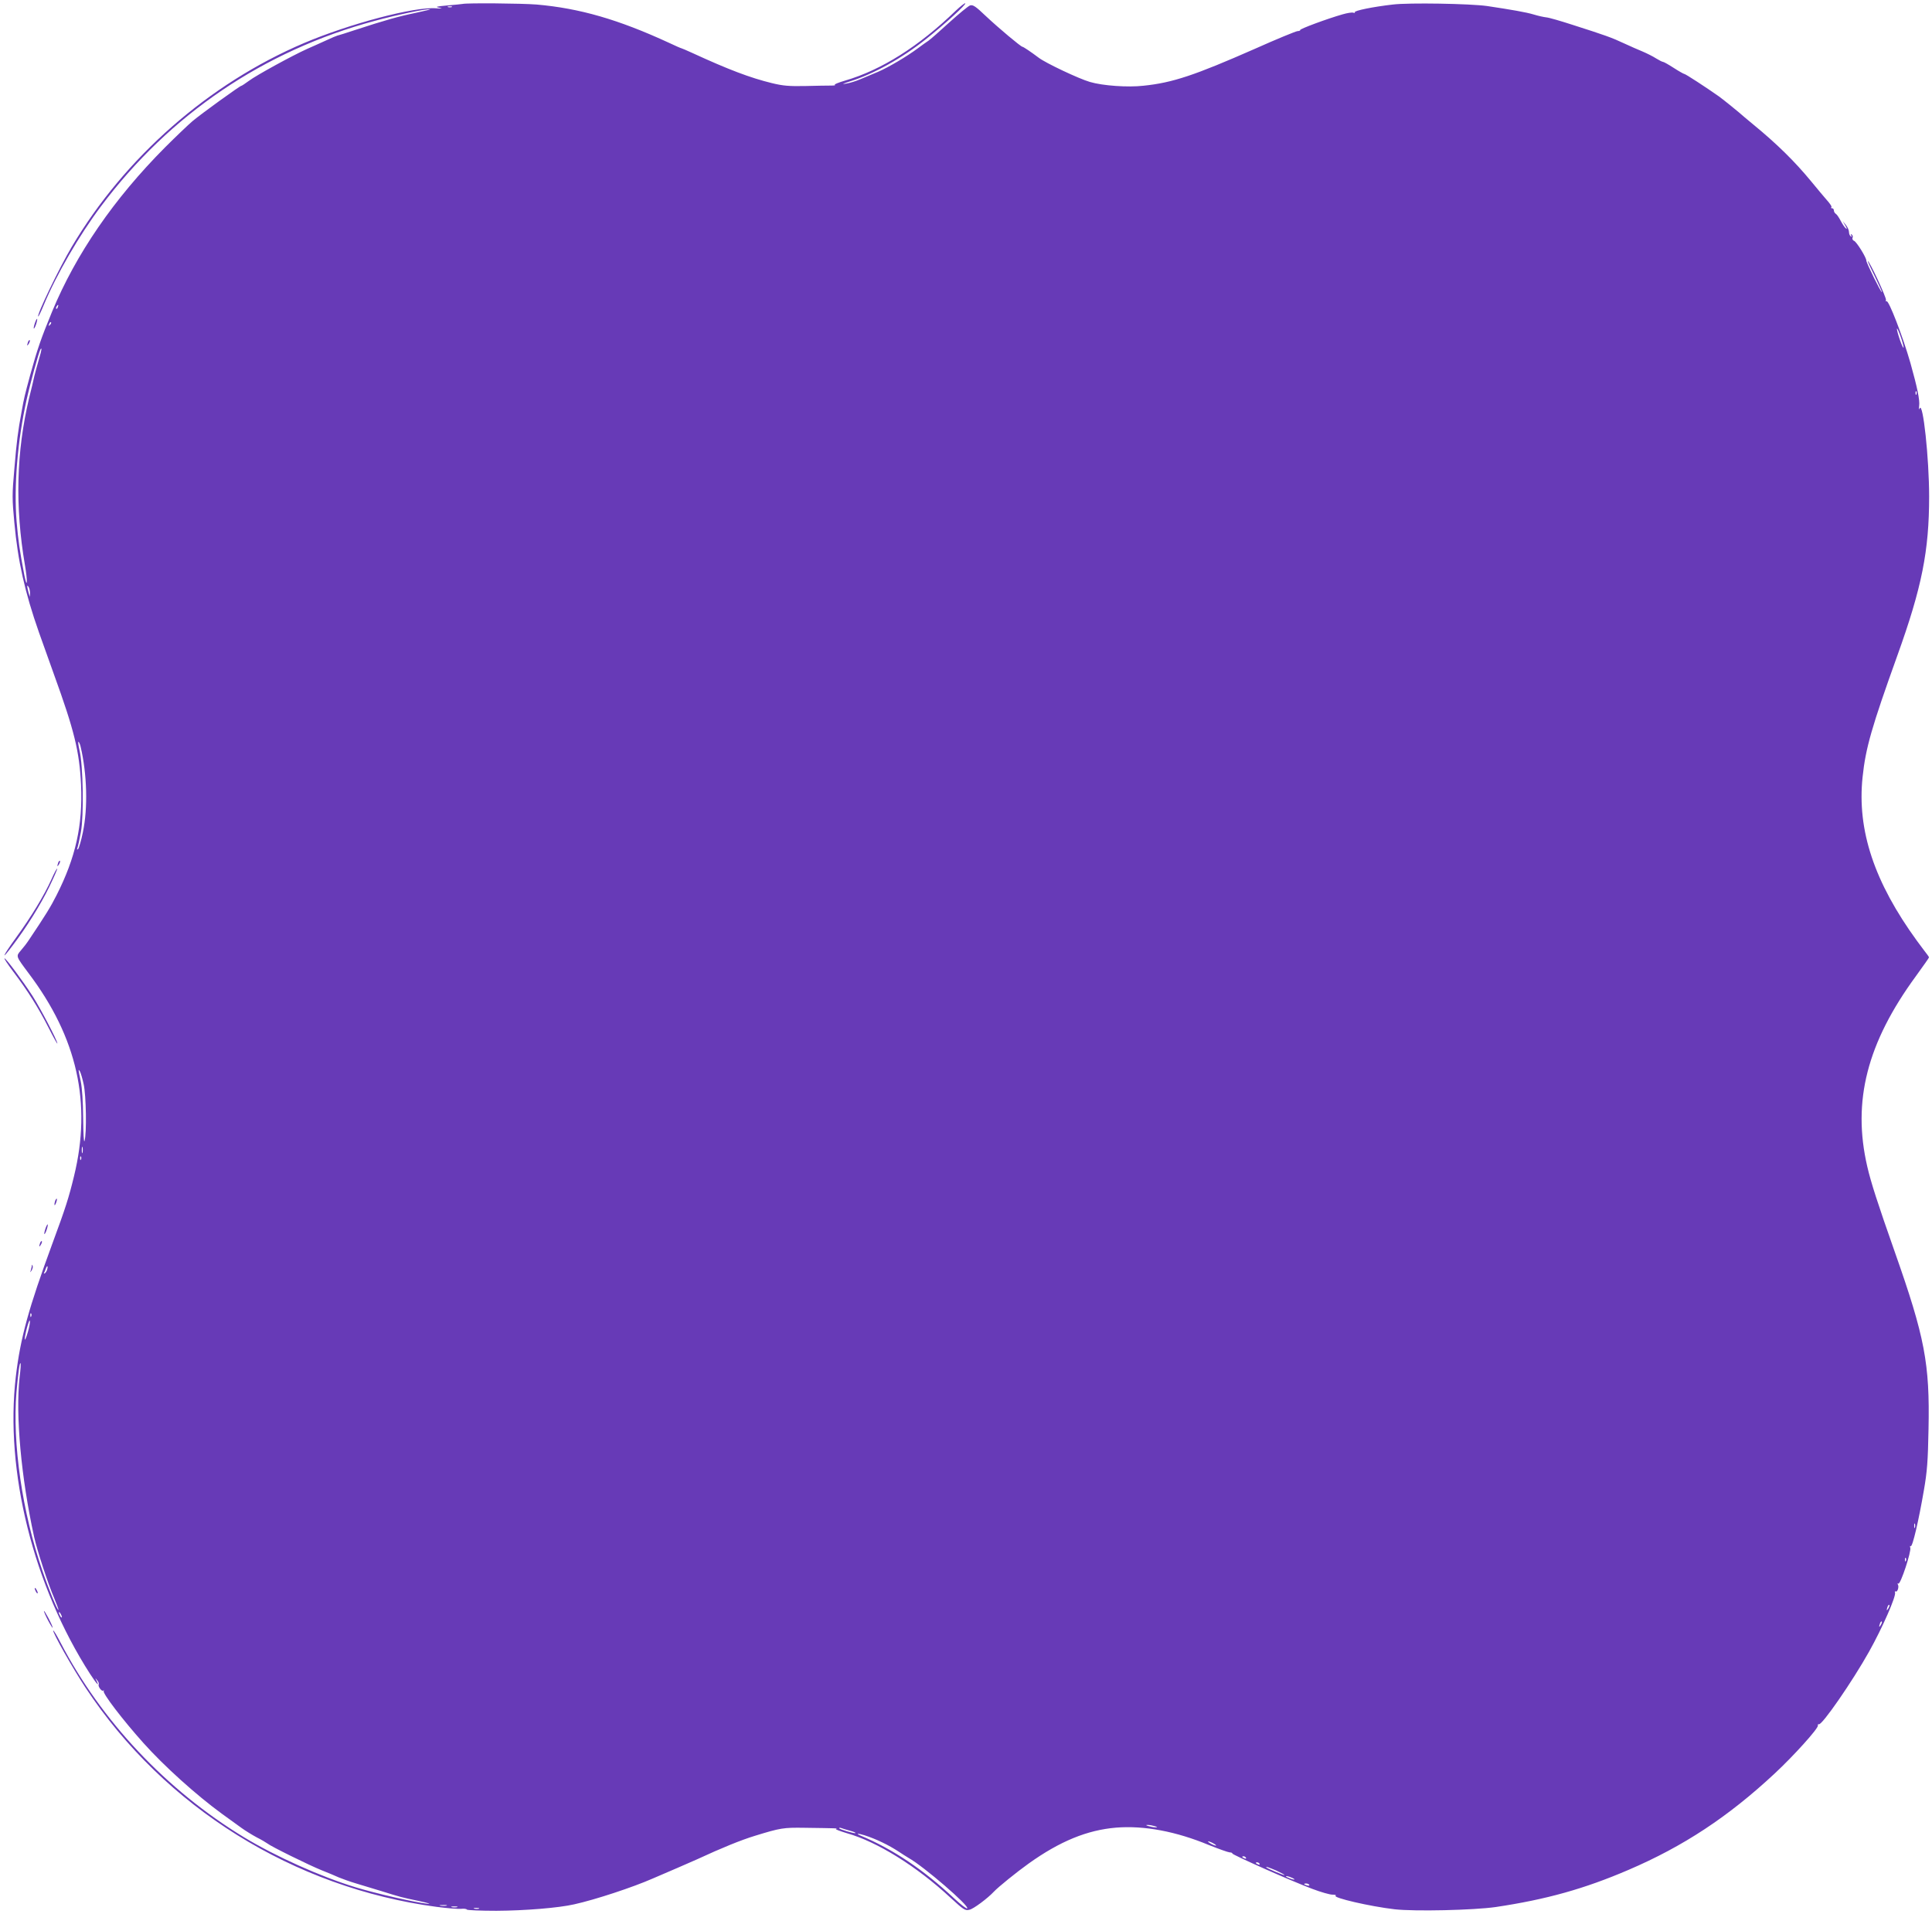 <?xml version="1.0" standalone="no"?>
<!DOCTYPE svg PUBLIC "-//W3C//DTD SVG 20010904//EN"
 "http://www.w3.org/TR/2001/REC-SVG-20010904/DTD/svg10.dtd">
<svg version="1.0" xmlns="http://www.w3.org/2000/svg"
 width="1280pt" height="1268pt" viewBox="0 0 1280 1268"
 preserveAspectRatio="xMidYMid meet">
<g transform="translate(0,1268) scale(0.1,-0.1)"
fill="#673ab7" stroke="none">
<path d="M3065 12654 c-6 -1 -50 -6 -100 -10 -76 -7 -84 -9 -55 -15 26 -6 21
-7 -20 -4 -143 12 -573 -102 -875 -230 -632 -269 -1188 -757 -1540 -1351 -83
-140 -232 -450 -222 -461 2 -2 19 32 36 74 84 202 235 463 380 656 456 609
1077 1030 1811 1228 146 40 337 80 368 78 9 -1 -32 -11 -93 -24 -112 -23 -204
-49 -400 -113 -60 -20 -114 -37 -120 -38 -5 -1 -39 -15 -75 -32 -36 -16 -92
-42 -125 -56 -100 -45 -337 -175 -385 -211 -25 -18 -48 -34 -52 -34 -10 -1
-261 -182 -323 -234 -27 -23 -109 -101 -182 -174 -338 -340 -589 -705 -748
-1088 -73 -177 -98 -249 -145 -420 -36 -133 -41 -153 -56 -238 -26 -140 -33
-196 -49 -385 -15 -168 -15 -197 0 -355 24 -258 69 -459 163 -727 22 -63 67
-189 100 -280 134 -370 168 -507 179 -730 12 -267 -35 -481 -163 -733 -39 -77
-71 -129 -183 -296 -13 -20 -37 -51 -53 -69 -33 -39 -34 -36 51 -150 323 -428
420 -861 301 -1347 -34 -140 -55 -207 -143 -445 -158 -429 -212 -626 -242
-880 -74 -627 116 -1387 492 -1972 44 -67 64 -89 43 -45 -11 21 -10 21 4 3 9
-10 13 -23 10 -27 -7 -13 21 -50 31 -41 5 4 6 2 2 -3 -8 -15 125 -190 264
-345 136 -152 349 -344 519 -468 47 -34 105 -76 130 -94 25 -18 70 -46 100
-62 30 -15 62 -34 70 -40 24 -20 278 -145 360 -178 41 -16 93 -38 115 -48 22
-9 74 -28 115 -40 41 -12 116 -35 165 -50 134 -42 132 -41 250 -66 64 -14 87
-21 55 -18 -83 9 -340 68 -475 109 -232 71 -528 204 -738 331 -514 312 -946
771 -1217 1292 -23 45 -45 81 -47 78 -8 -8 128 -249 214 -379 524 -793 1379
-1326 2326 -1452 70 -9 143 -15 162 -13 19 2 36 0 38 -5 1 -4 90 -8 196 -8
187 1 412 19 516 43 140 31 388 113 520 171 44 19 118 51 165 71 47 20 104 46
128 56 164 76 292 128 384 156 169 52 188 55 328 53 218 -3 222 -3 209 -8 -7
-2 26 -14 72 -28 202 -57 463 -220 687 -428 87 -80 96 -86 125 -79 26 5 120
75 162 120 28 30 150 129 230 186 207 148 388 222 579 238 187 15 398 -25 617
-116 63 -25 124 -47 136 -48 11 0 19 -4 17 -7 -4 -7 396 -185 531 -235 55 -21
115 -38 132 -38 18 0 28 -3 22 -7 -22 -13 227 -71 391 -90 133 -15 524 -6 670
15 335 50 588 121 879 246 364 156 661 352 968 638 126 117 289 298 287 318
-1 8 2 12 6 9 19 -11 224 286 333 481 88 157 181 369 172 392 -2 7 -1 10 4 7
12 -7 24 31 15 46 -4 7 -3 9 3 6 14 -9 88 216 79 238 -3 9 -2 14 3 10 12 -7
53 171 87 369 22 126 27 194 31 408 9 433 -25 609 -223 1171 -112 318 -159
463 -183 568 -100 432 -2 818 323 1262 47 65 86 120 86 123 0 3 -5 10 -10 17
-6 7 -36 48 -69 92 -283 389 -398 733 -361 1085 20 194 61 334 230 805 163
453 211 695 211 1055 0 254 -41 634 -63 584 -5 -12 -6 -6 -3 17 5 37 -12 120
-58 284 -50 175 -144 418 -158 409 -5 -3 -6 1 -4 8 5 13 -109 258 -120 258 -3
0 18 -45 46 -101 27 -56 49 -103 47 -105 -5 -5 -103 194 -103 209 0 21 -65
125 -81 131 -9 3 -14 13 -10 21 3 8 0 17 -6 21 -7 5 -8 2 -3 -6 5 -9 4 -11 -3
-6 -7 4 -12 17 -12 29 0 12 -10 33 -21 47 l-21 25 18 -30 c11 -20 13 -26 3
-18 -8 6 -23 29 -34 50 -11 21 -25 42 -32 46 -7 4 -13 15 -13 22 0 8 -5 15
-12 15 -6 0 -9 3 -5 6 5 5 -6 22 -38 58 -6 6 -49 58 -97 116 -108 131 -226
247 -382 375 -27 22 -54 45 -60 50 -33 30 -136 113 -166 135 -88 62 -223 150
-231 150 -4 0 -36 18 -70 40 -34 22 -66 40 -71 40 -5 0 -25 10 -46 23 -20 13
-60 33 -88 45 -27 11 -84 36 -125 55 -81 38 -123 53 -339 122 -80 26 -159 49
-176 50 -17 2 -54 10 -83 19 -50 15 -148 32 -308 56 -113 16 -519 23 -625 10
-132 -15 -258 -41 -252 -51 3 -5 -2 -6 -10 -3 -8 3 -40 -2 -71 -11 -102 -29
-285 -97 -281 -104 2 -3 -6 -7 -17 -7 -12 -1 -139 -53 -282 -117 -400 -176
-545 -225 -739 -245 -104 -12 -271 0 -355 25 -73 21 -295 126 -340 161 -49 37
-101 72 -107 72 -10 0 -158 124 -242 203 -68 65 -86 77 -105 71 -12 -4 -74
-55 -138 -113 -63 -58 -126 -113 -138 -121 -13 -8 -44 -31 -70 -50 -71 -53
-194 -126 -264 -156 -34 -14 -87 -36 -117 -49 -30 -13 -73 -26 -95 -29 -30 -5
-25 -2 21 13 158 48 350 155 509 282 127 101 268 230 260 237 -3 3 -31 -19
-63 -49 -246 -238 -493 -393 -733 -463 -45 -13 -76 -26 -68 -28 8 -3 -4 -5
-26 -5 -22 0 -98 -1 -170 -3 -106 -2 -146 1 -220 19 -144 35 -289 90 -528 200
-37 17 -70 31 -72 31 -3 0 -40 16 -82 36 -336 155 -592 229 -878 254 -102 8
-461 11 -490 4z m-72 -21 c-7 -2 -19 -2 -25 0 -7 3 -2 5 12 5 14 0 19 -2 13
-5z m-2610 -1988 c-3 -9 -8 -14 -10 -11 -3 3 -2 9 2 15 9 16 15 13 8 -4z m-52
-118 c-10 -9 -11 -8 -5 6 3 10 9 15 12 12 3 -3 0 -11 -7 -18z m12268 -97 c11
-35 16 -59 11 -54 -6 6 -19 39 -30 74 -25 81 -9 65 19 -20z m-12340 -127 c-11
-38 -25 -88 -31 -113 -5 -25 -21 -91 -35 -147 -85 -357 -94 -719 -28 -1106 19
-110 16 -167 -4 -67 -32 170 -40 225 -51 355 -19 229 6 535 66 805 24 109 81
316 91 333 12 20 10 0 -8 -60z m12438 -235 c-3 -8 -6 -5 -6 6 -1 11 2 17 5 13
3 -3 4 -12 1 -19z m-12498 -1318 l-1 -25 -8 25 c-4 14 -8 32 -9 40 -1 13 0 13
9 0 5 -8 9 -26 9 -40z m335 -1017 c43 -182 49 -407 15 -568 -11 -55 -26 -104
-31 -110 -8 -7 -9 -5 -5 7 4 10 14 57 23 105 20 108 15 440 -9 540 -8 35 -11
61 -7 58 4 -3 11 -17 14 -32z m20 -2236 c17 -73 21 -330 6 -377 -5 -15 -8 46
-9 150 -1 112 -7 200 -16 245 -17 80 -18 86 -5 65 5 -9 16 -46 24 -83z m-7
-454 c-3 -10 -5 -2 -5 17 0 19 2 27 5 18 2 -10 2 -26 0 -35z m-10 -45 c-3 -8
-6 -5 -6 6 -1 11 2 17 5 13 3 -3 4 -12 1 -19z m-224 -728 c-3 -11 -10 -23 -16
-27 -5 -3 -8 -2 -5 3 3 5 8 17 11 27 9 24 16 22 10 -3z m-106 -312 c-3 -8 -6
-5 -6 6 -1 11 2 17 5 13 3 -3 4 -12 1 -19z m-22 -103 c-23 -79 -29 -63 -8 21
10 38 19 62 21 52 2 -9 -4 -42 -13 -73z m-55 -301 c-28 -248 10 -665 96 -1057
20 -90 93 -314 133 -406 17 -41 30 -76 28 -78 -6 -5 -65 138 -107 262 -132
382 -199 843 -171 1180 12 135 21 199 27 192 3 -2 0 -44 -6 -93z m12557 -996
c-3 -7 -5 -2 -5 12 0 14 2 19 5 13 2 -7 2 -19 0 -25z m-60 -220 c-3 -8 -6 -5
-6 6 -1 11 2 17 5 13 3 -3 4 -12 1 -19z m-116 -315 c-12 -20 -14 -14 -5 12 4
9 9 14 11 11 3 -2 0 -13 -6 -23z m-12101 -58 c0 -5 -5 -3 -10 5 -5 8 -10 20
-10 25 0 6 5 3 10 -5 5 -8 10 -19 10 -25z m12051 -52 c-12 -20 -14 -14 -5 12
4 9 9 14 11 11 3 -2 0 -13 -6 -23z m-4811 -1333 c20 -6 21 -8 5 -8 -11 0 -31
4 -45 8 -20 6 -21 8 -5 8 11 0 31 -4 45 -8z m-2020 -30 c23 -6 40 -13 38 -16
-6 -5 -108 25 -108 32 0 4 6 4 14 1 8 -3 33 -11 56 -17z m99 -31 c75 -24 160
-65 225 -108 21 -14 51 -33 66 -42 100 -56 404 -318 388 -334 -4 -4 -42 25
-85 65 -206 193 -408 328 -623 418 -34 14 -15 15 29 1z m2311 -54 c14 -8 21
-14 15 -14 -5 0 -21 6 -35 14 -14 8 -20 14 -15 14 6 0 21 -6 35 -14z m215 -95
c3 -6 -1 -7 -9 -4 -18 7 -21 14 -7 14 6 0 13 -4 16 -10z m90 -40 c3 -6 -1 -7
-9 -4 -18 7 -21 14 -7 14 6 0 13 -4 16 -10z m110 -44 c30 -14 55 -27 55 -30 0
-5 -111 42 -119 50 -10 9 12 2 64 -20z m120 -57 c5 -5 -5 -4 -23 2 -17 6 -32
13 -32 16 0 7 43 -8 55 -18z m99 -38 c4 -5 -3 -7 -14 -4 -23 6 -26 13 -6 13 8
0 17 -4 20 -9z m-5716 -138 c-10 -2 -28 -2 -40 0 -13 2 -5 4 17 4 22 1 32 -1
23 -4z m70 -10 c-10 -2 -26 -2 -35 0 -10 3 -2 5 17 5 19 0 27 -2 18 -5z m145
-10 c-7 -2 -21 -2 -30 0 -10 3 -4 5 12 5 17 0 24 -2 18 -5z"/>
<path d="M231 10539 c-6 -18 -9 -34 -7 -36 2 -2 9 10 15 28 6 18 9 34 7 36 -2
2 -9 -10 -15 -28z"/>
<path d="M186 10415 c-9 -26 -7 -32 5 -12 6 10 9 21 6 23 -2 3 -7 -2 -11 -11z"/>
<path d="M386 6965 c-9 -26 -7 -32 5 -12 6 10 9 21 6 23 -2 3 -7 -2 -11 -11z"/>
<path d="M341 6854 c-48 -107 -136 -251 -234 -386 -91 -125 -107 -165 -21 -50
89 117 181 264 240 385 31 64 55 119 53 121 -3 3 -20 -29 -38 -70z"/>
<path d="M87 6243 c97 -128 169 -243 235 -373 32 -63 58 -110 58 -104 0 19
-113 234 -164 314 -66 102 -176 250 -186 250 -5 0 21 -39 57 -87z"/>
<path d="M366 4725 c-3 -9 -6 -22 -5 -28 0 -7 5 -1 10 12 5 13 8 26 5 28 -2 2
-6 -3 -10 -12z"/>
<path d="M301 4539 c-6 -18 -9 -34 -7 -36 2 -2 9 10 15 28 6 18 9 34 7 36 -2
2 -9 -10 -15 -28z"/>
<path d="M266 4445 c-9 -26 -7 -32 5 -12 6 10 9 21 6 23 -2 3 -7 -2 -11 -11z"/>
<path d="M211 4293 c-1 -6 -4 -20 -7 -30 -5 -17 -5 -17 6 0 6 10 9 23 6 30 -3
9 -5 9 -5 0z"/>
<path d="M230 2155 c0 -5 5 -17 10 -25 5 -8 10 -10 10 -5 0 6 -5 17 -10 25 -5
8 -10 11 -10 5z"/>
<path d="M291 2005 c0 -5 13 -35 29 -65 16 -30 29 -50 29 -45 0 6 -13 35 -29
65 -16 30 -29 51 -29 45z"/>
</g>
</svg>
